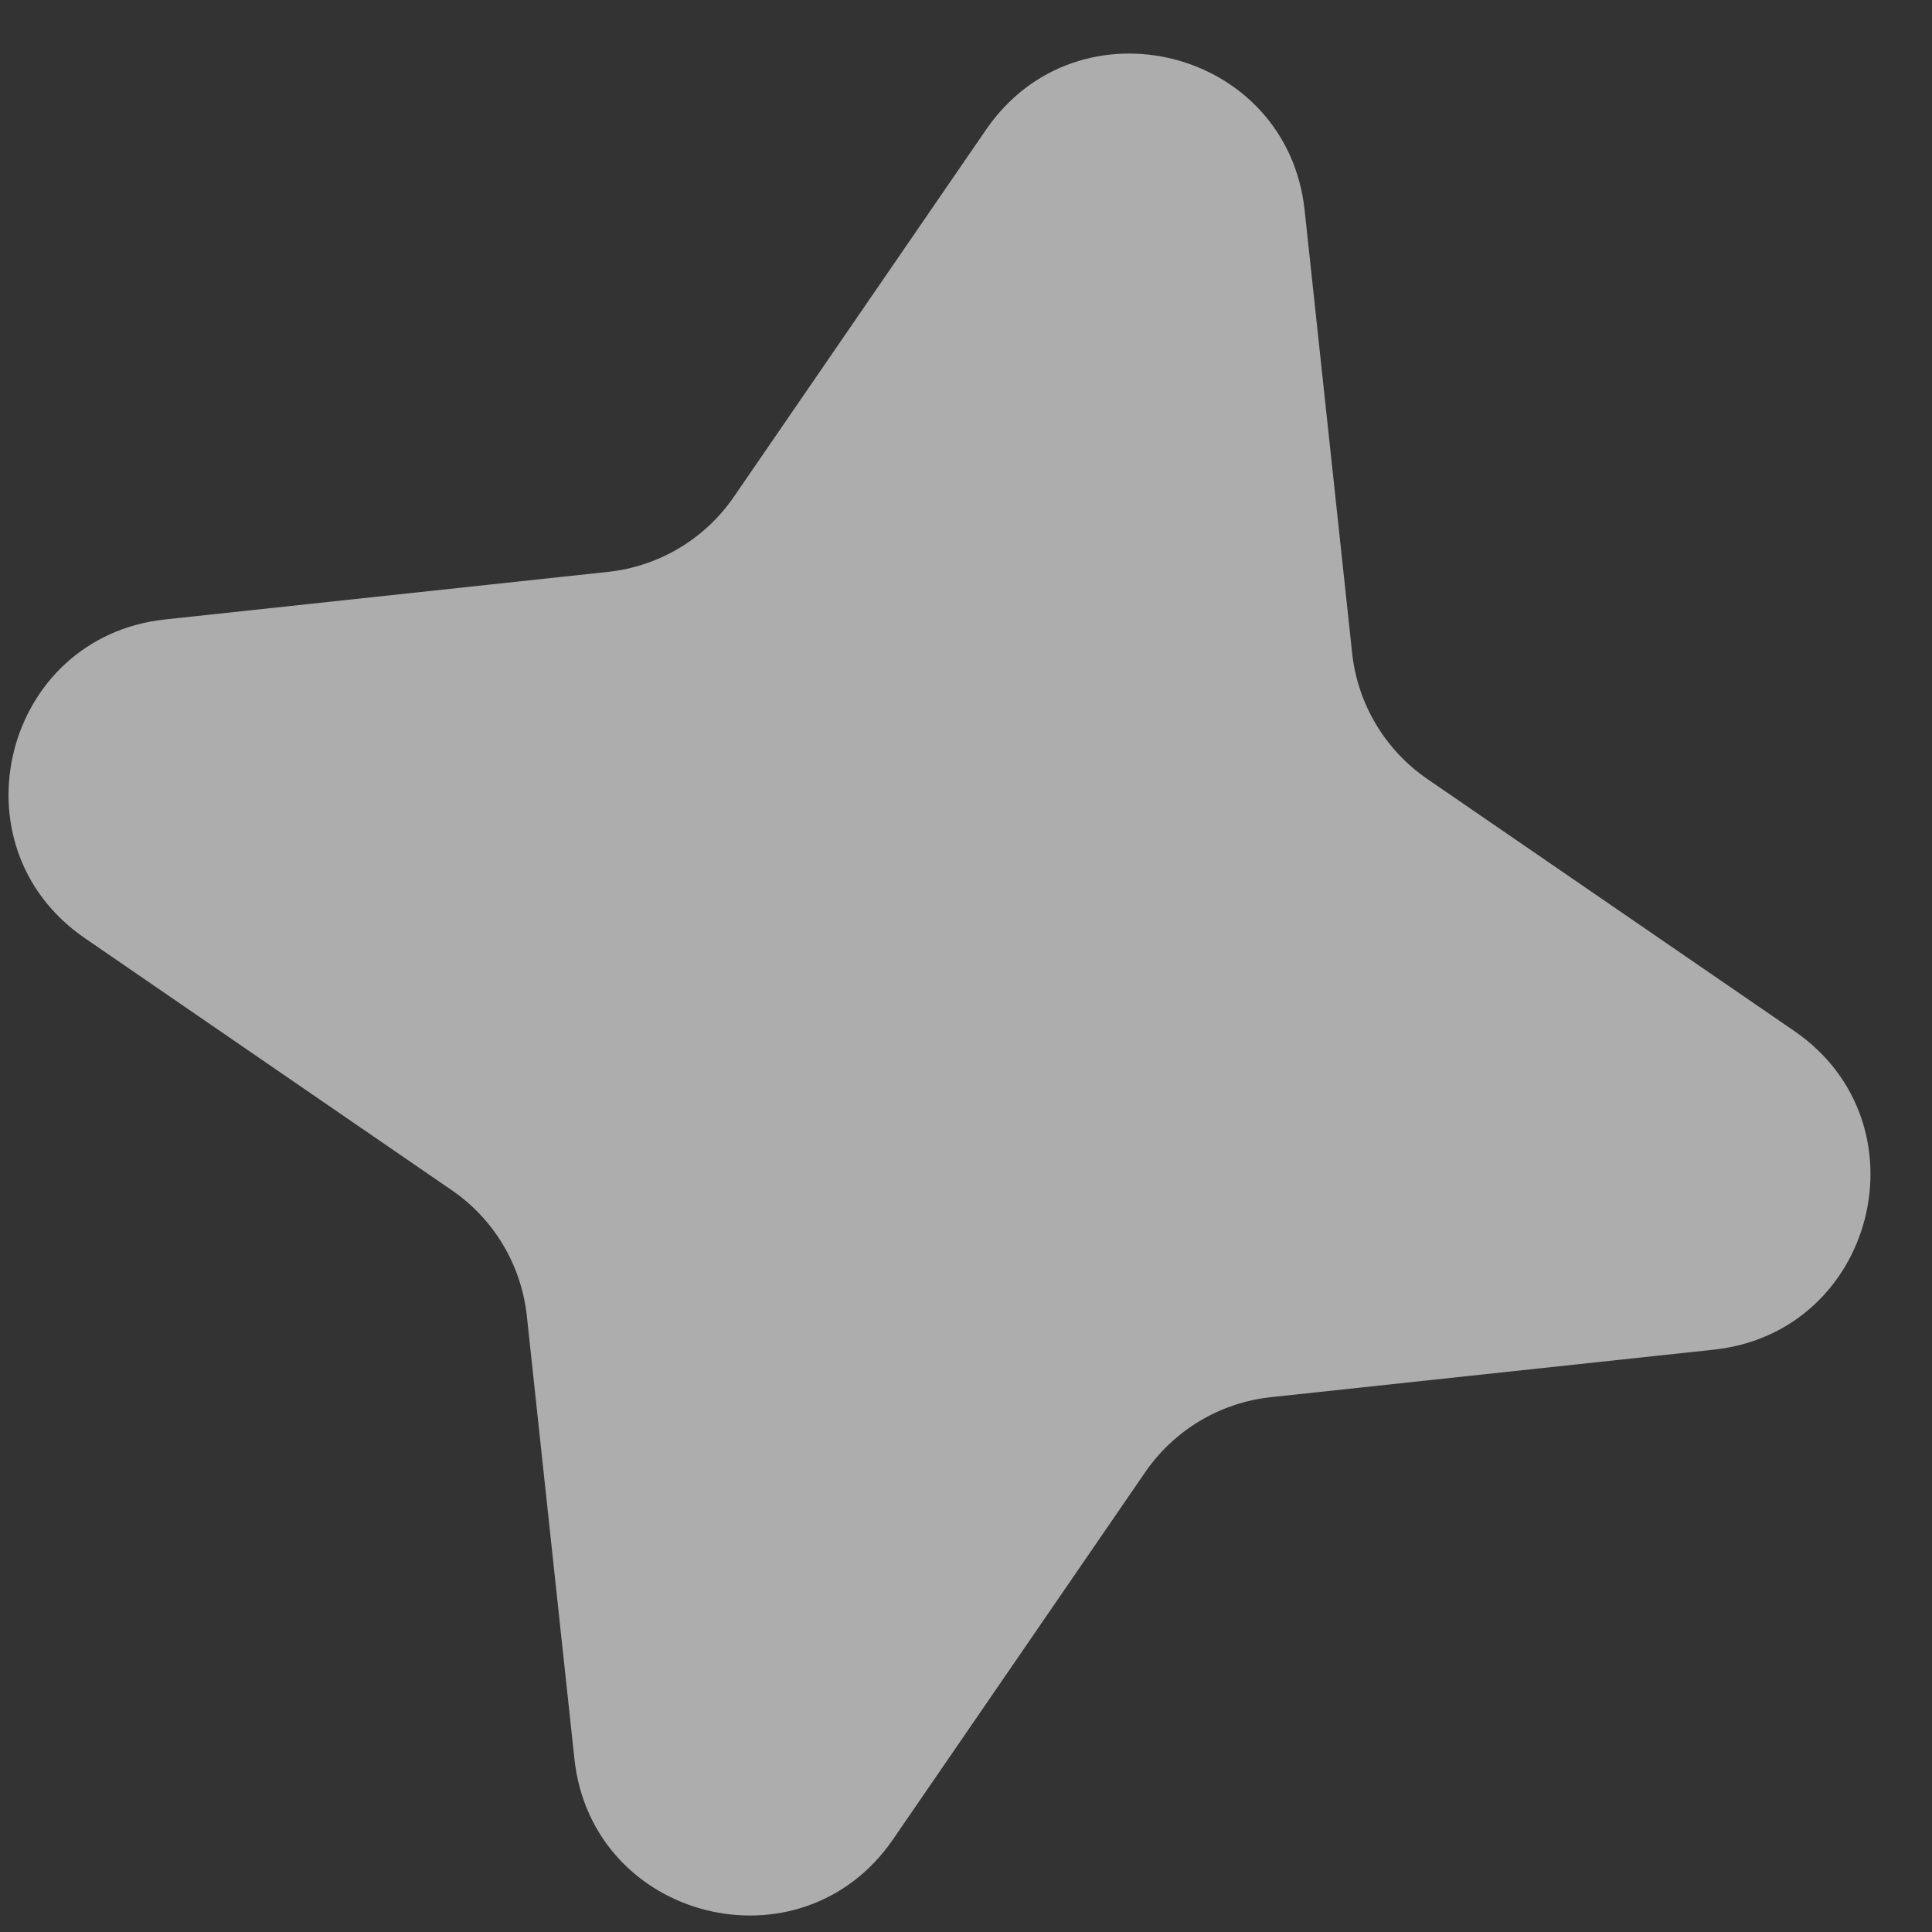 <svg width="29" height="29" viewBox="0 0 29 29" fill="none" xmlns="http://www.w3.org/2000/svg">
<rect x="0" y="0" width="29" height="29" fill="#333333" stroke="none"/>
<path d="M14.8 1.948C16.182 -0.065 19.322 0.729 19.583 3.156L20.296 9.803C20.378 10.566 20.79 11.256 21.422 11.691L26.933 15.476C28.945 16.858 28.152 19.998 25.724 20.259L19.077 20.972C18.314 21.054 17.625 21.465 17.19 22.098L13.405 27.609C12.023 29.621 8.883 28.828 8.622 26.4L7.908 19.753C7.826 18.99 7.415 18.3 6.782 17.866L1.272 14.081C-0.741 12.698 0.053 9.558 2.48 9.298L9.127 8.584C9.891 8.502 10.58 8.091 11.015 7.458L14.8 1.948Z" fill="white" fill-opacity="0.6"/>
</svg>
